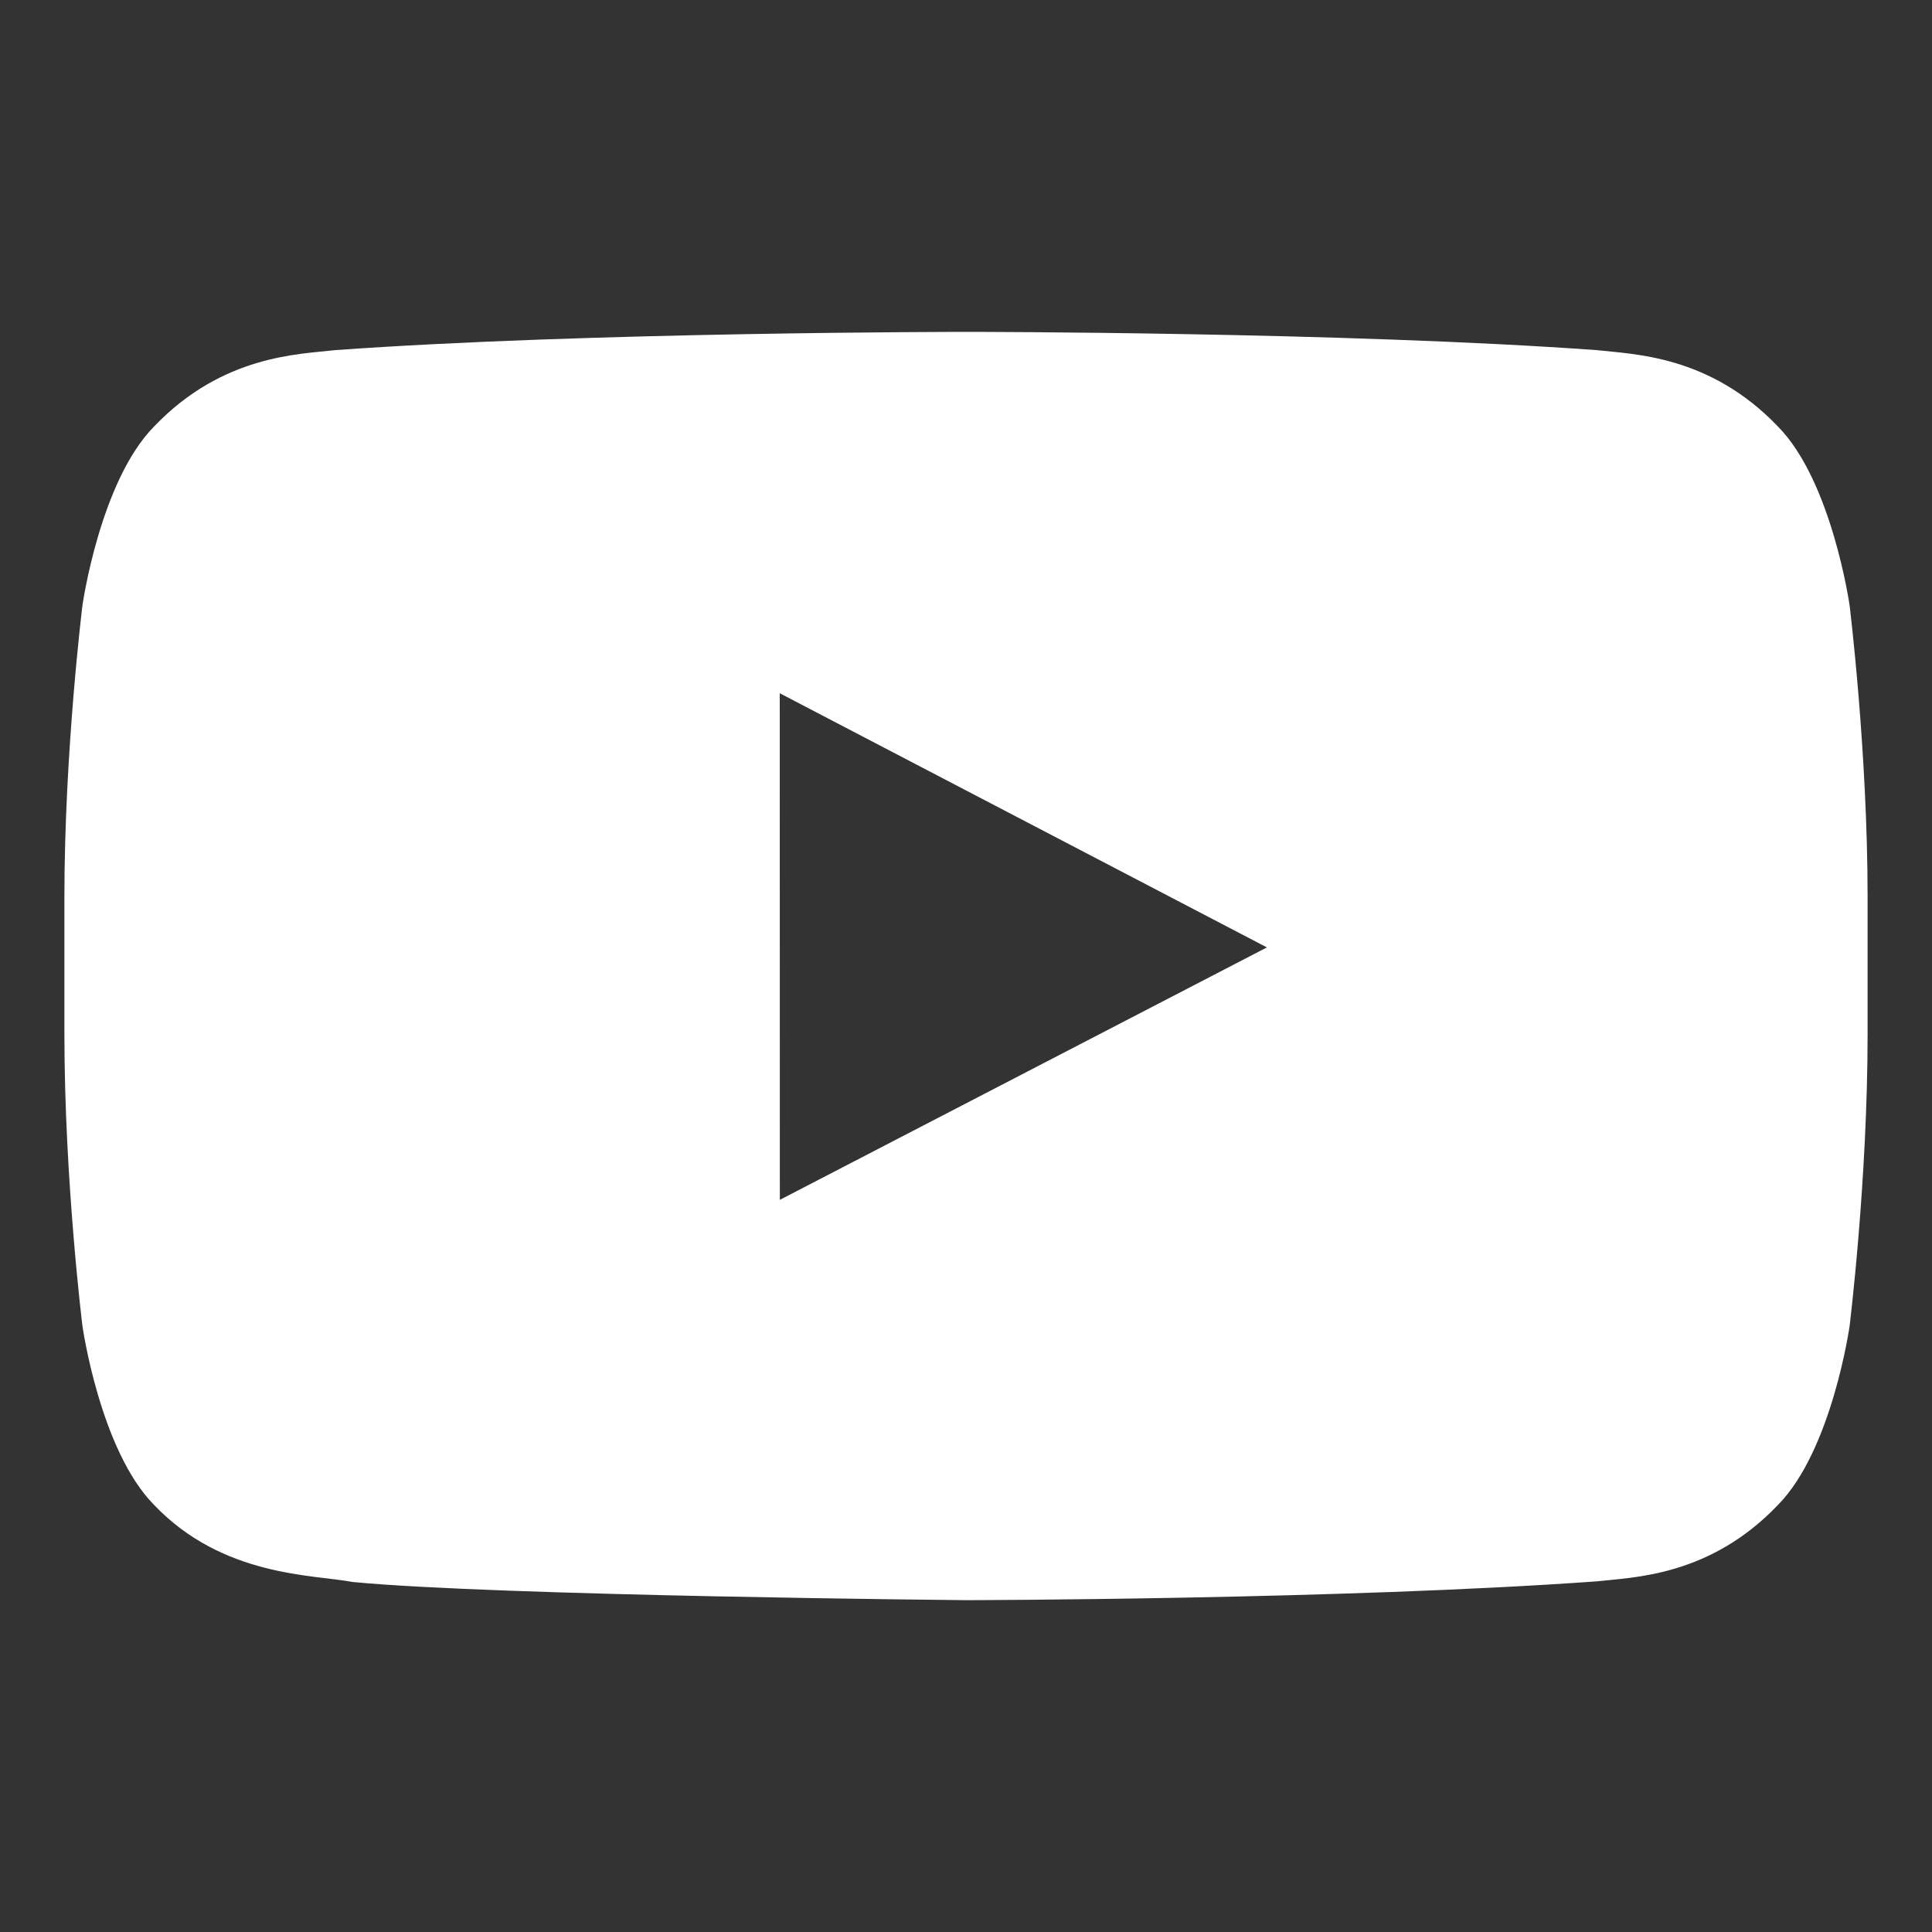 <?xml version="1.0" encoding="utf-8"?>
<!-- Generator: Adobe Illustrator 15.0.2, SVG Export Plug-In  -->
<!DOCTYPE svg PUBLIC "-//W3C//DTD SVG 1.1//EN" "http://www.w3.org/Graphics/SVG/1.1/DTD/svg11.dtd">
<svg version="1.1"
	 xmlns="http://www.w3.org/2000/svg" xmlns:xlink="http://www.w3.org/1999/xlink" xmlns:a="http://ns.adobe.com/AdobeSVGViewerExtensions/3.0/"
	 x="0px" y="0px" width="45px" height="45px" viewBox="0 0 45 45" enable-background="new 0 0 45 45" xml:space="preserve">
<rect x="0" y="0" width="45" height="45" fill="#333333" stroke="none"/>
<defs>
</defs>
<path fill="#FFFFFF" d="M43.081,14.103c0,0-0.411-2.895-1.671-4.17c-1.596-1.671-3.387-1.68-4.208-1.777
	c-5.876-0.426-14.693-0.426-14.693-0.426H22.49c0,0-8.816,0-14.692,0.426C6.977,8.253,5.187,8.262,3.59,9.933
	c-1.26,1.275-1.67,4.17-1.67,4.17S1.5,17.501,1.5,20.899v3.188c0,3.398,0.42,6.797,0.42,6.797s0.41,2.895,1.67,4.17
	c1.597,1.673,3.695,1.619,4.629,1.794C11.58,37.171,22.5,37.271,22.5,37.271s8.826-0.014,14.702-0.439
	c0.821-0.096,2.612-0.104,4.208-1.777c1.26-1.275,1.671-4.17,1.671-4.17s0.419-3.398,0.419-6.797v-3.188
	C43.5,17.501,43.081,14.103,43.081,14.103 M18.164,27.947l-0.002-11.8l11.347,5.92L18.164,27.947z"/>
<rect opacity="0" fill="#FFFFFF" width="45" height="45"/>
</svg>
